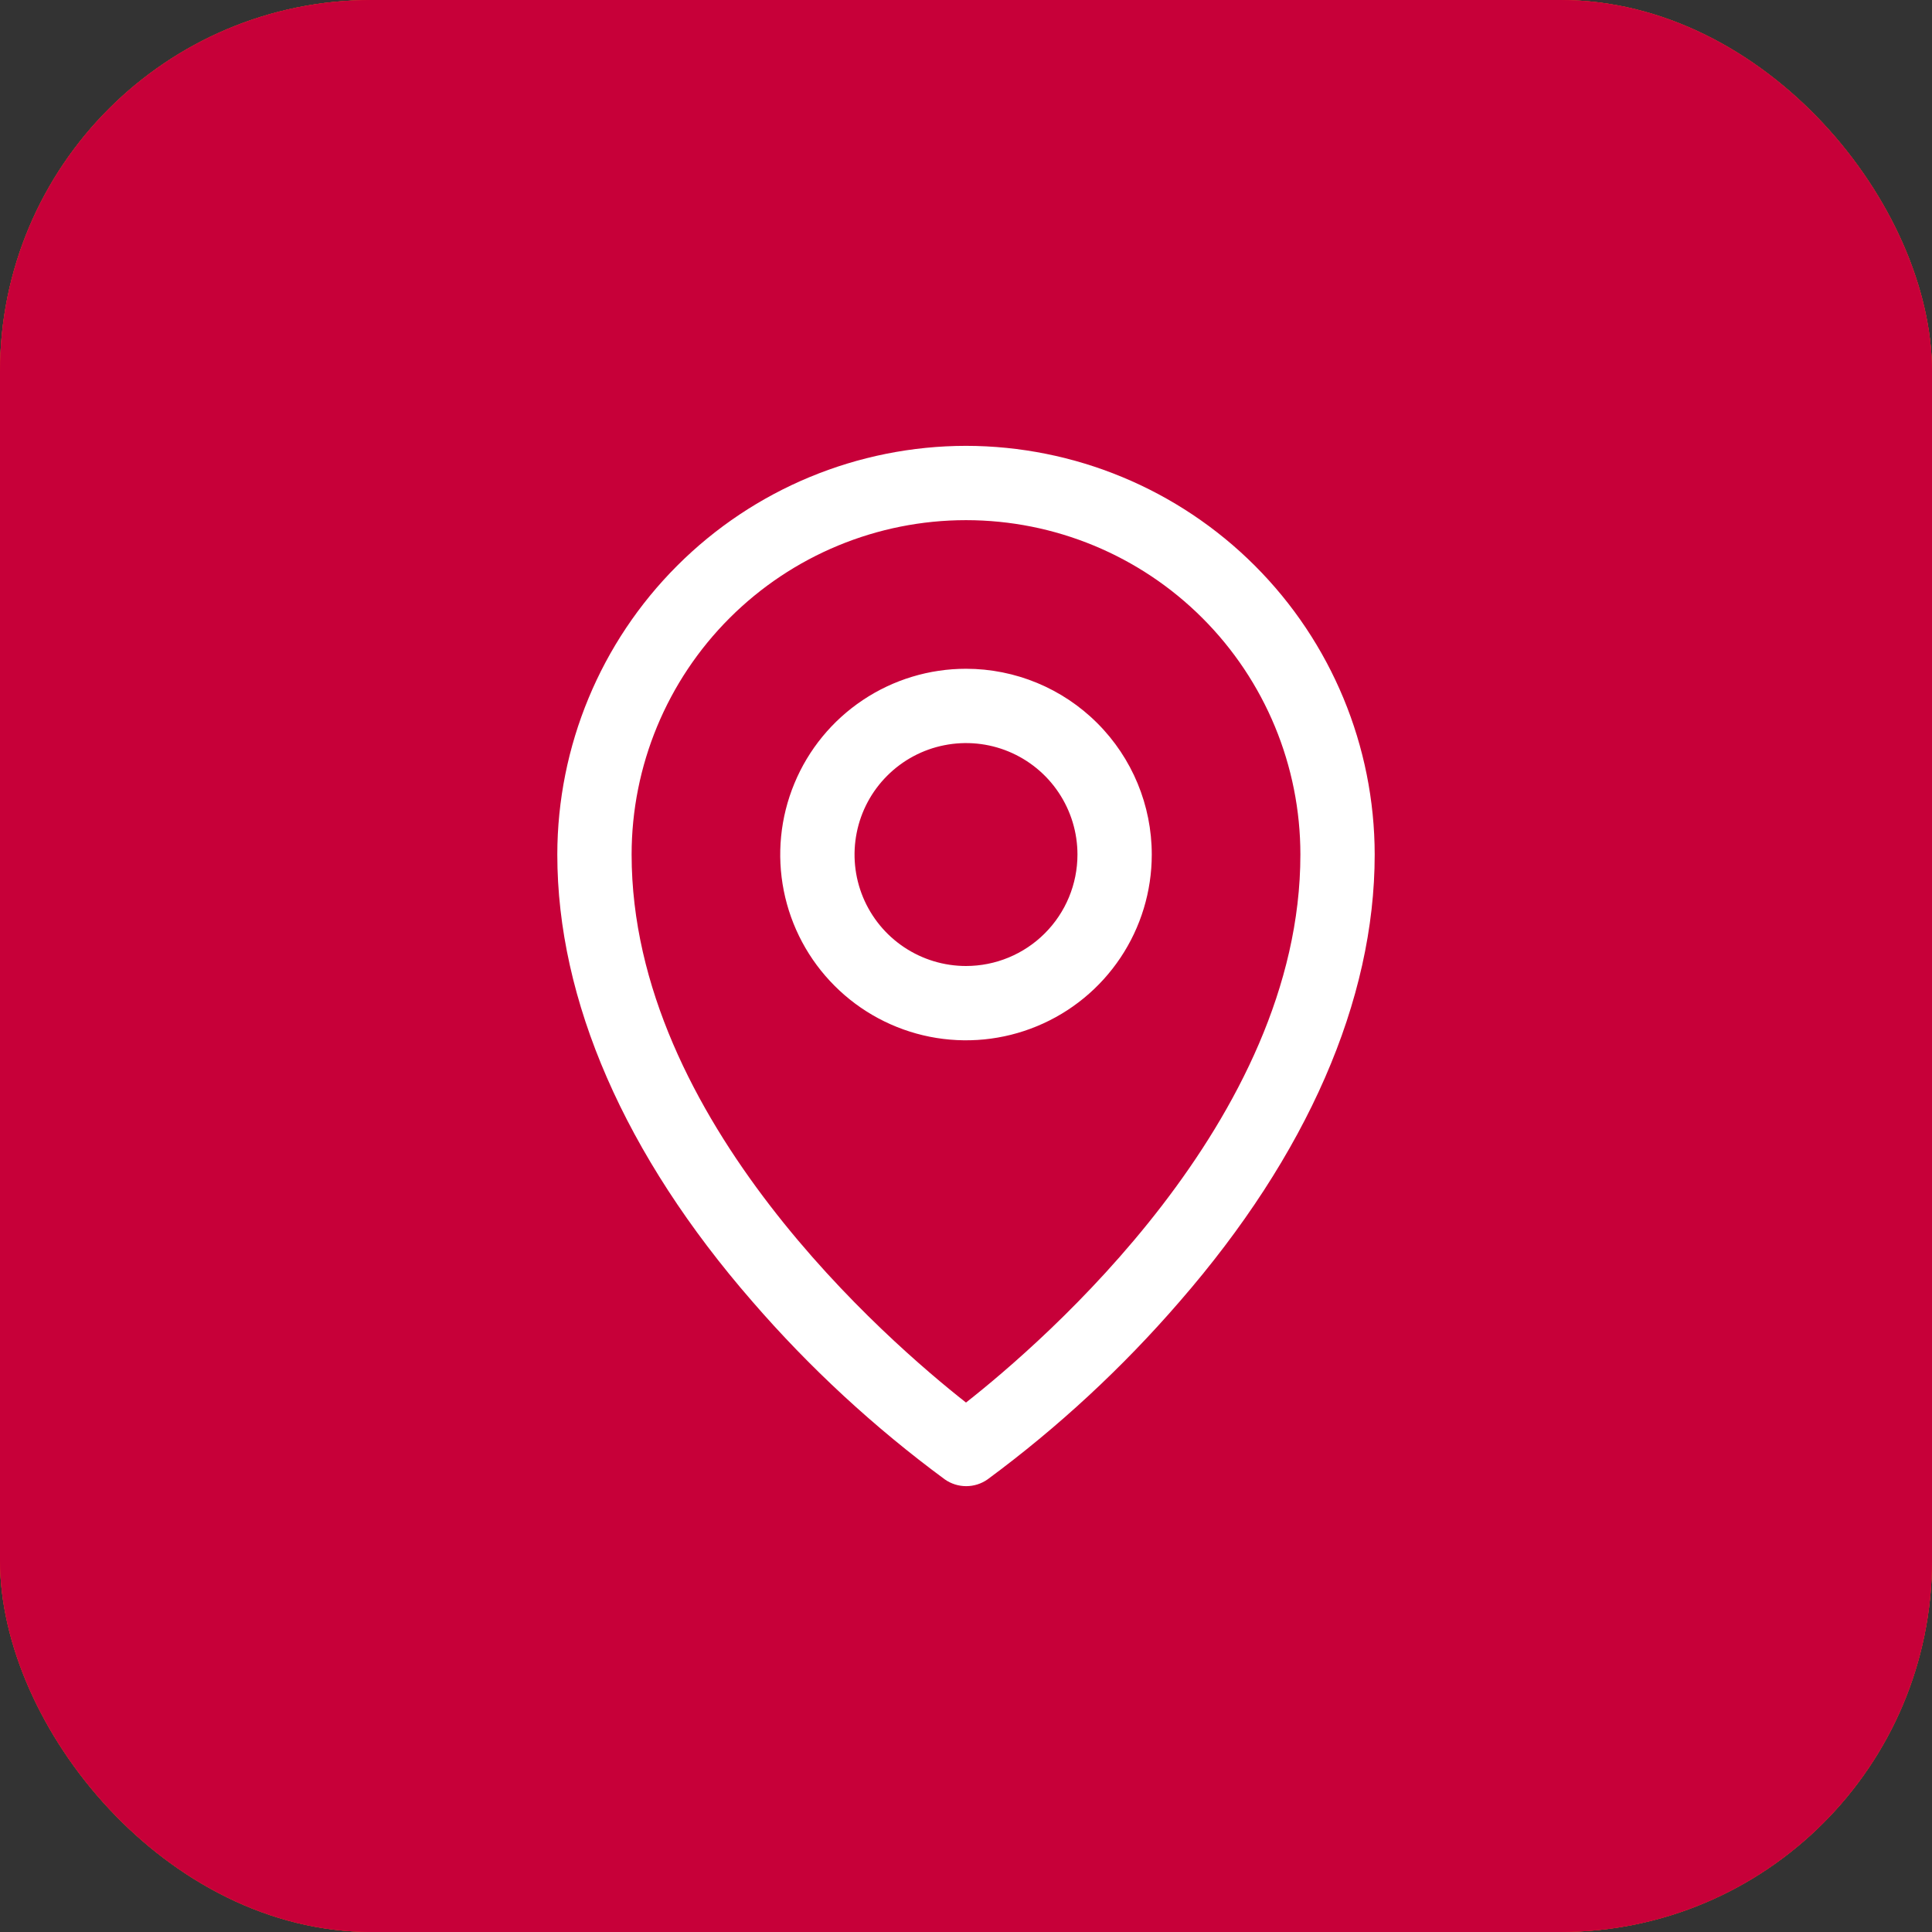 <svg xmlns="http://www.w3.org/2000/svg" width="52" height="52" viewBox="0 0 52 52" fill="none"><rect x="0" y="0" width="52" height="52" fill="#333333" stroke="none"/><rect width="52" height="52" rx="10" fill="#F58431"></rect><rect width="52" height="52" rx="10" fill="#D52A1E"></rect><rect width="52" height="52" rx="10" fill="#C70039"></rect><path d="M26 18C25.011 18 24.044 18.293 23.222 18.843C22.4 19.392 21.759 20.173 21.381 21.087C21.002 22 20.903 23.006 21.096 23.976C21.289 24.945 21.765 25.836 22.465 26.535C23.164 27.235 24.055 27.711 25.024 27.904C25.994 28.097 27 27.998 27.913 27.619C28.827 27.241 29.608 26.6 30.157 25.778C30.707 24.956 31 23.989 31 23C31 21.674 30.473 20.402 29.535 19.465C28.598 18.527 27.326 18 26 18ZM26 26C25.407 26 24.827 25.824 24.333 25.494C23.84 25.165 23.455 24.696 23.228 24.148C23.001 23.6 22.942 22.997 23.058 22.415C23.173 21.833 23.459 21.298 23.879 20.879C24.298 20.459 24.833 20.173 25.415 20.058C25.997 19.942 26.6 20.001 27.148 20.228C27.696 20.455 28.165 20.84 28.494 21.333C28.824 21.827 29 22.407 29 23C29 23.796 28.684 24.559 28.121 25.121C27.559 25.684 26.796 26 26 26ZM26 12C23.084 12.003 20.288 13.163 18.226 15.226C16.163 17.288 15.003 20.084 15 23C15 26.925 16.814 31.085 20.25 35.031C21.794 36.815 23.532 38.42 25.431 39.819C25.599 39.937 25.8 40 26.005 40C26.21 40 26.411 39.937 26.579 39.819C28.475 38.42 30.209 36.814 31.75 35.031C35.181 31.085 37 26.925 37 23C36.997 20.084 35.837 17.288 33.775 15.226C31.712 13.163 28.916 12.003 26 12ZM26 37.75C23.934 36.125 17 30.156 17 23C17 20.613 17.948 18.324 19.636 16.636C21.324 14.948 23.613 14 26 14C28.387 14 30.676 14.948 32.364 16.636C34.052 18.324 35 20.613 35 23C35 30.154 28.066 36.125 26 37.75Z" fill="white"></path></svg>